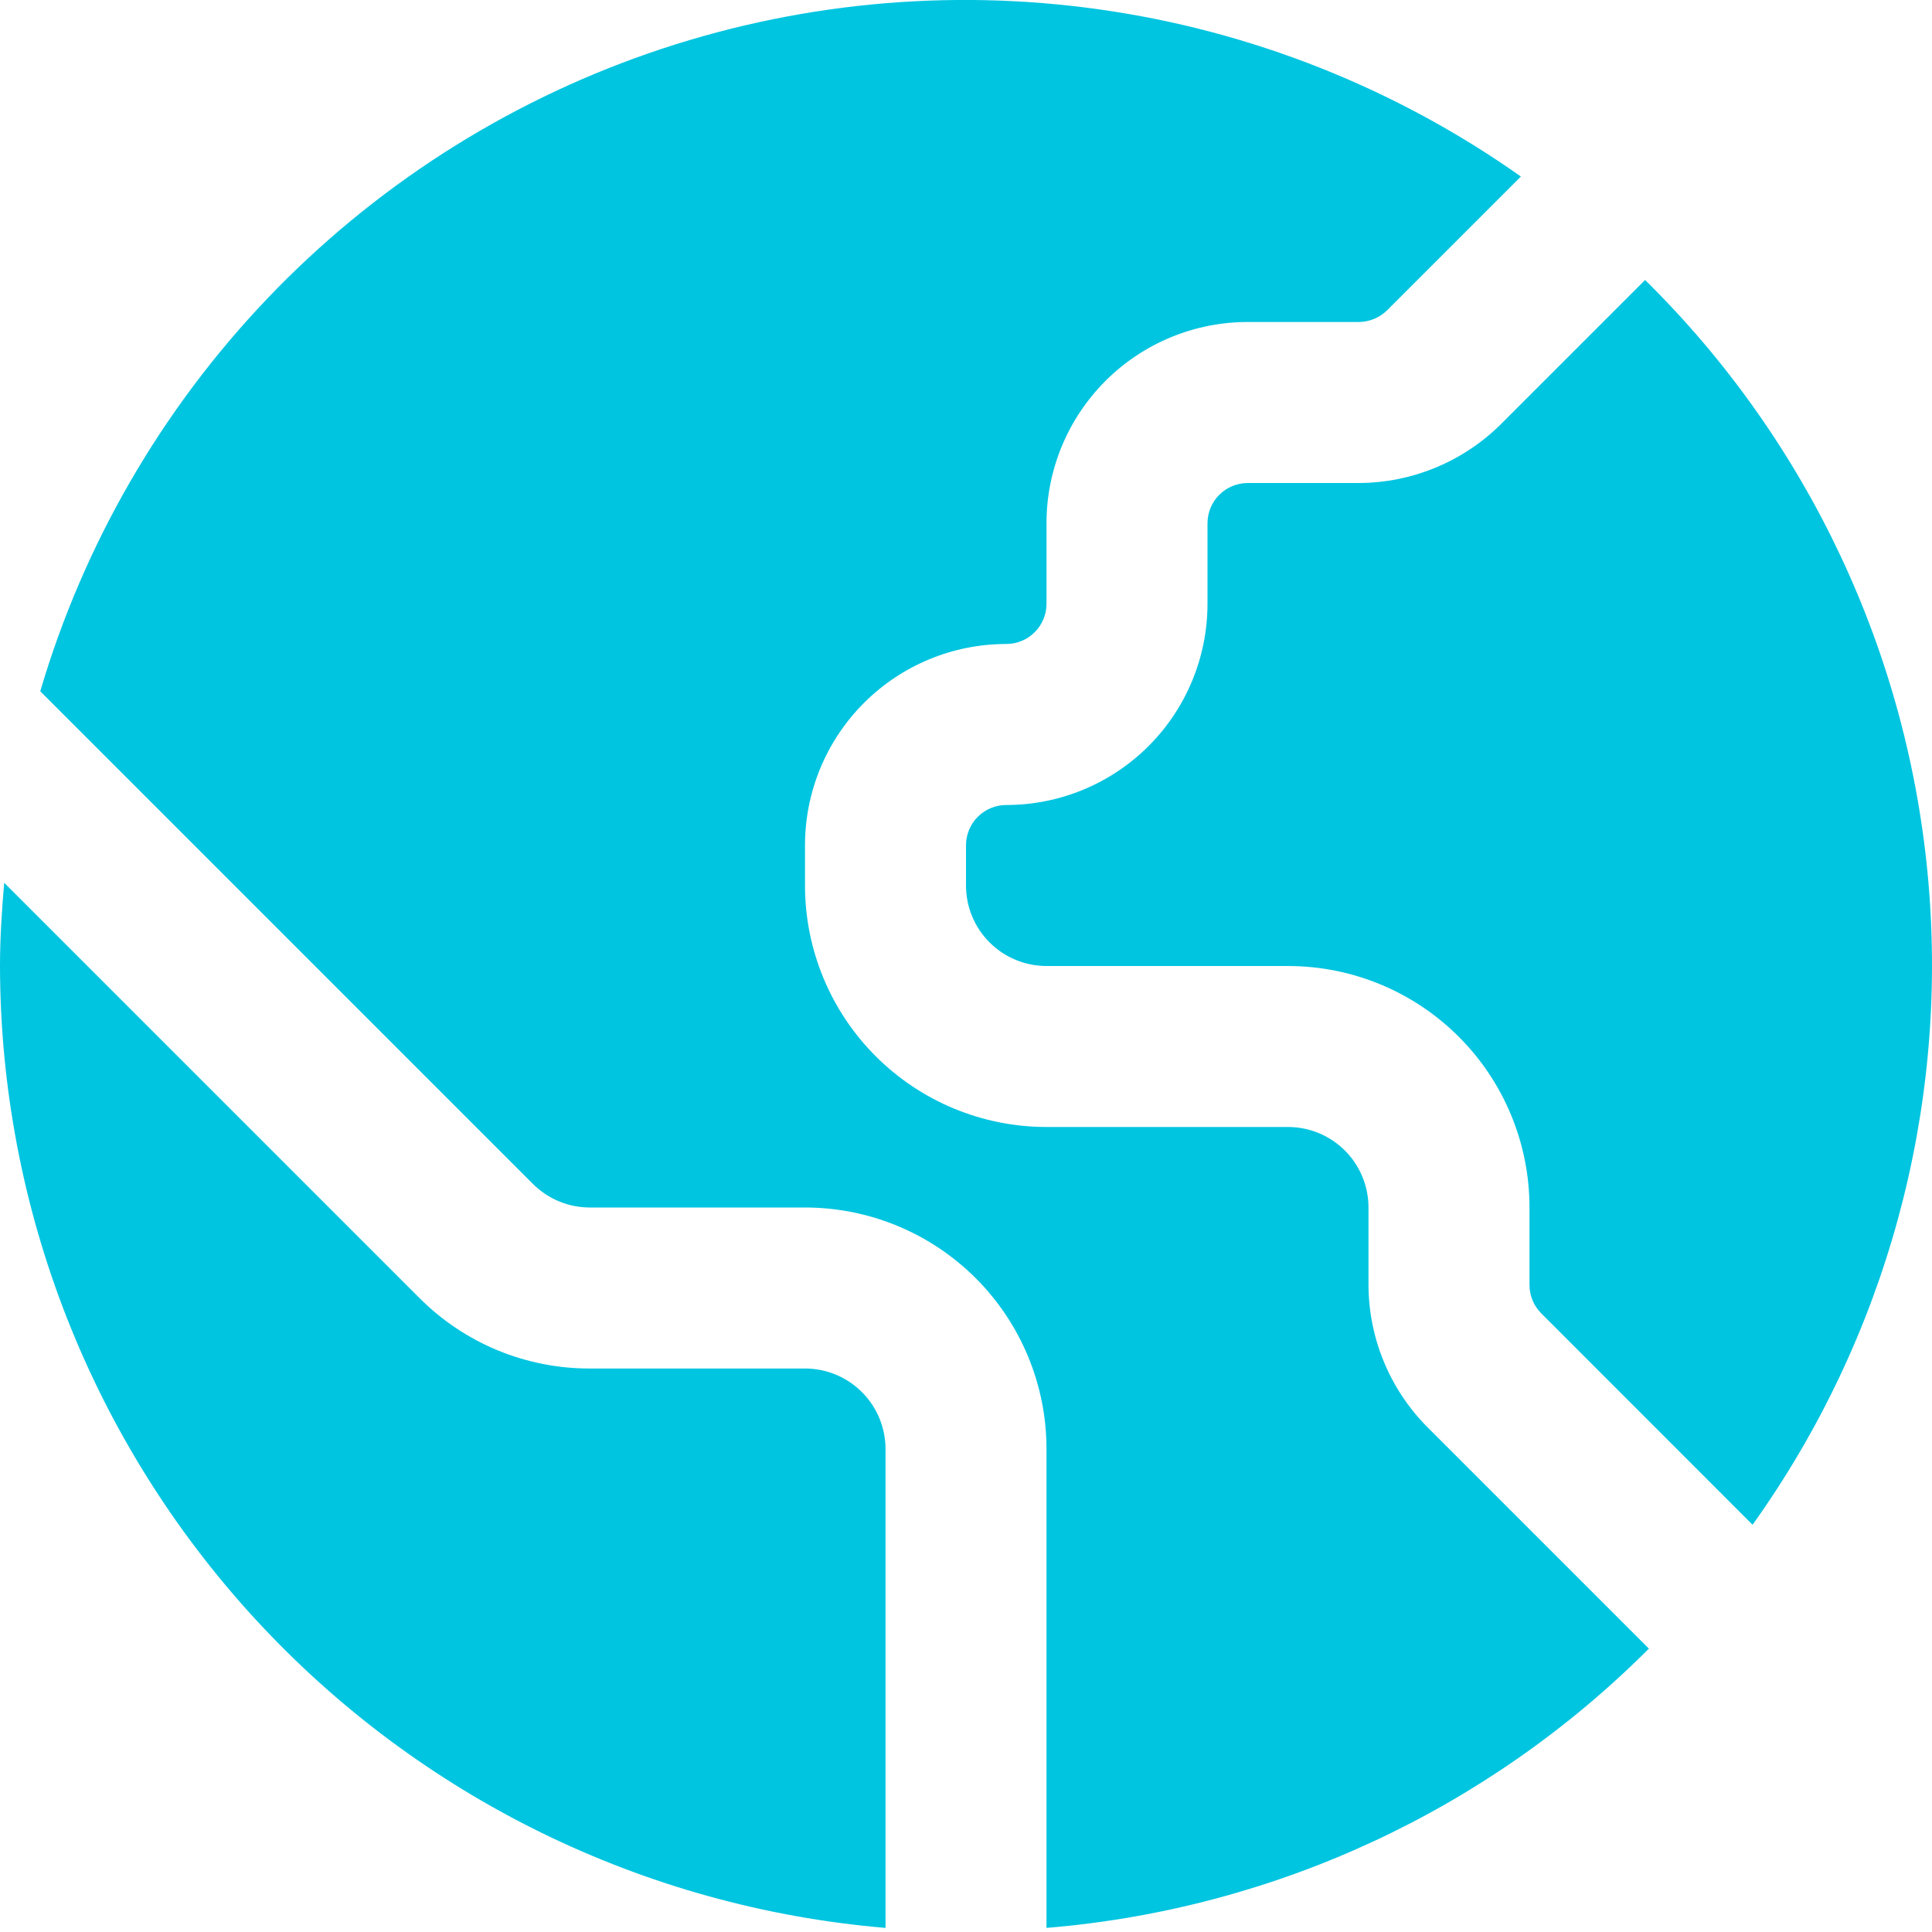 <?xml version="1.0" encoding="UTF-8"?> <svg xmlns="http://www.w3.org/2000/svg" width="128" height="128" viewBox="0 0 128 128" fill="none"> <g clip-path="url(#clip0_140_240)"> <path d="M53.333 90.667H39.088C36.985 90.673 34.902 90.262 32.959 89.458C31.016 88.653 29.253 87.47 27.771 85.979L0.277 58.485C0.123 60.309 0 62.139 0 64C0.023 80.039 6.064 95.485 16.927 107.285C27.79 119.085 42.684 126.38 58.667 127.728V96C58.667 94.585 58.105 93.229 57.105 92.229C56.104 91.229 54.748 90.667 53.333 90.667Z" fill="#00C5E0"></path> <path d="M108.992 18.55L99.445 28.096C96.94 30.588 93.554 31.99 90.021 32.001H82.667C81.959 32.001 81.281 32.281 80.781 32.782C80.281 33.282 80 33.96 80 34.667V40.001C80 43.537 78.595 46.928 76.095 49.429C73.594 51.929 70.203 53.334 66.667 53.334C65.959 53.334 65.281 53.615 64.781 54.115C64.281 54.615 64 55.293 64 56.001V58.667C64 60.082 64.562 61.438 65.562 62.438C66.562 63.439 67.919 64.001 69.333 64.001H85.333C89.577 64.001 93.647 65.686 96.647 68.687C99.648 71.687 101.333 75.757 101.333 80.001V85.131C101.333 85.837 101.613 86.514 102.112 87.014L116.112 101.019C124.938 88.676 129.069 73.589 127.764 58.471C126.459 43.353 119.803 29.198 108.992 18.55Z" fill="#00C5E0"></path> <path d="M90.666 85.13V80C90.666 78.585 90.105 77.229 89.104 76.228C88.104 75.228 86.748 74.666 85.333 74.666H69.333C65.09 74.666 61.02 72.981 58.02 69.98C55.019 66.98 53.333 62.91 53.333 58.666V56C53.333 52.464 54.738 49.072 57.238 46.572C59.739 44.071 63.13 42.666 66.666 42.666C67.374 42.666 68.052 42.386 68.552 41.885C69.052 41.385 69.333 40.707 69.333 40V34.666C69.333 31.13 70.738 27.739 73.238 25.238C75.739 22.738 79.13 21.333 82.666 21.333H90.021C90.726 21.329 91.402 21.049 91.904 20.554L100.763 11.696C92.469 5.838 82.898 2.042 72.844 0.624C62.789 -0.795 52.542 0.204 42.951 3.538C33.36 6.872 24.703 12.445 17.697 19.794C10.691 27.144 5.538 36.058 2.667 45.797L35.306 78.437C35.803 78.934 36.392 79.327 37.041 79.596C37.69 79.864 38.386 80.001 39.088 80H53.333C57.577 80 61.646 81.686 64.647 84.686C67.647 87.687 69.333 91.756 69.333 96V127.728C84.409 126.487 98.553 119.93 109.243 109.226L94.57 94.554C92.079 92.049 90.677 88.663 90.666 85.13Z" fill="#00C5E0"></path> </g> <defs> <clipPath id="clip0_140_240"> <rect width="32" height="32" fill="white" transform="scale(4)"></rect> </clipPath> </defs> </svg> 
